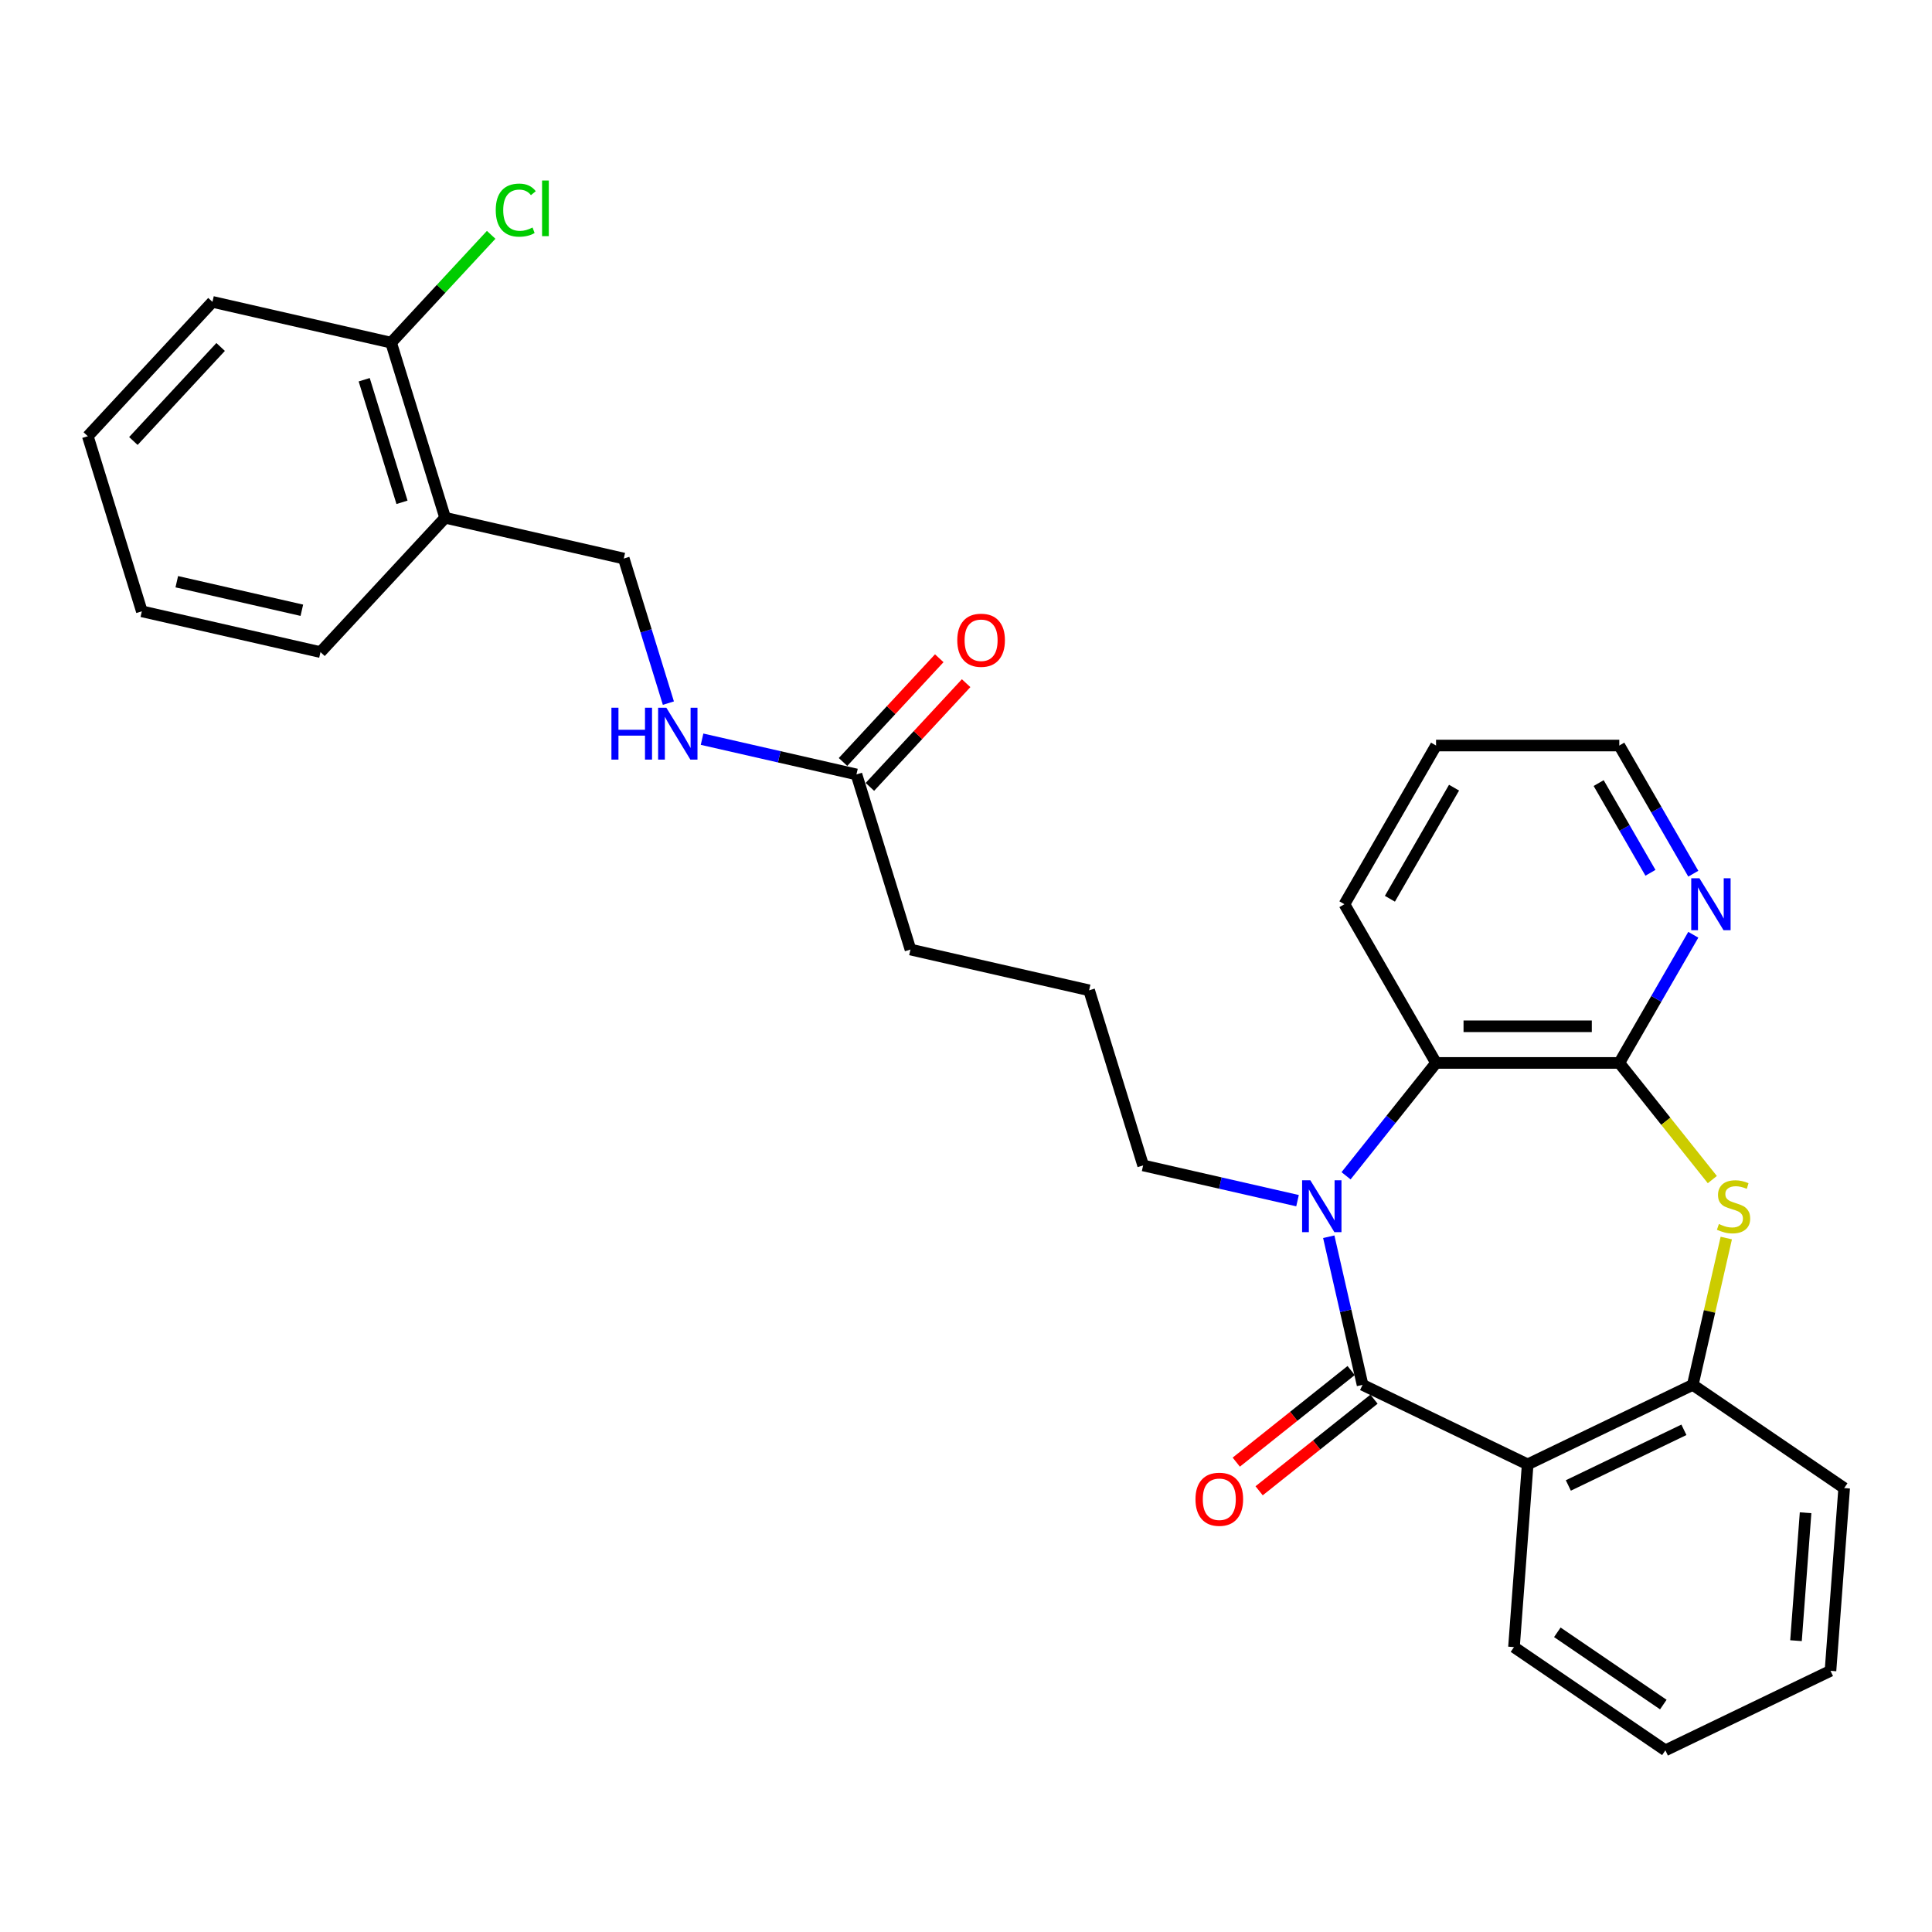 <?xml version='1.0' encoding='iso-8859-1'?>
<svg version='1.1' baseProfile='full'
              xmlns='http://www.w3.org/2000/svg'
                      xmlns:rdkit='http://www.rdkit.org/xml'
                      xmlns:xlink='http://www.w3.org/1999/xlink'
                  xml:space='preserve'
width='1000px' height='1000px' viewBox='0 0 1000 1000'>
<!-- END OF HEADER -->
<rect style='opacity:1.0;fill:#FFFFFF;stroke:none' width='1000' height='1000' x='0' y='0'> </rect>
<path class='bond-0' d='M 705.263,716.8 L 696.514,678.465' style='fill:none;fill-rule:evenodd;stroke:#000000;stroke-width:6px;stroke-linecap:butt;stroke-linejoin:miter;stroke-opacity:1' />
<path class='bond-0' d='M 696.514,678.465 L 687.764,640.13' style='fill:none;fill-rule:evenodd;stroke:#0000FF;stroke-width:6px;stroke-linecap:butt;stroke-linejoin:miter;stroke-opacity:1' />
<path class='bond-1' d='M 705.263,716.8 L 790.72,757.954' style='fill:none;fill-rule:evenodd;stroke:#000000;stroke-width:6px;stroke-linecap:butt;stroke-linejoin:miter;stroke-opacity:1' />
<path class='bond-7' d='M 699.35,709.384 L 669.622,733.091' style='fill:none;fill-rule:evenodd;stroke:#000000;stroke-width:6px;stroke-linecap:butt;stroke-linejoin:miter;stroke-opacity:1' />
<path class='bond-7' d='M 669.622,733.091 L 639.895,756.798' style='fill:none;fill-rule:evenodd;stroke:#FF0000;stroke-width:6px;stroke-linecap:butt;stroke-linejoin:miter;stroke-opacity:1' />
<path class='bond-7' d='M 711.177,724.216 L 681.45,747.923' style='fill:none;fill-rule:evenodd;stroke:#000000;stroke-width:6px;stroke-linecap:butt;stroke-linejoin:miter;stroke-opacity:1' />
<path class='bond-7' d='M 681.45,747.923 L 651.722,771.629' style='fill:none;fill-rule:evenodd;stroke:#FF0000;stroke-width:6px;stroke-linecap:butt;stroke-linejoin:miter;stroke-opacity:1' />
<path class='bond-4' d='M 696.715,608.581 L 720.005,579.376' style='fill:none;fill-rule:evenodd;stroke:#0000FF;stroke-width:6px;stroke-linecap:butt;stroke-linejoin:miter;stroke-opacity:1' />
<path class='bond-4' d='M 720.005,579.376 L 743.295,550.172' style='fill:none;fill-rule:evenodd;stroke:#000000;stroke-width:6px;stroke-linecap:butt;stroke-linejoin:miter;stroke-opacity:1' />
<path class='bond-14' d='M 671.599,621.462 L 631.642,612.342' style='fill:none;fill-rule:evenodd;stroke:#0000FF;stroke-width:6px;stroke-linecap:butt;stroke-linejoin:miter;stroke-opacity:1' />
<path class='bond-14' d='M 631.642,612.342 L 591.686,603.222' style='fill:none;fill-rule:evenodd;stroke:#000000;stroke-width:6px;stroke-linecap:butt;stroke-linejoin:miter;stroke-opacity:1' />
<path class='bond-5' d='M 790.72,757.954 L 876.177,716.8' style='fill:none;fill-rule:evenodd;stroke:#000000;stroke-width:6px;stroke-linecap:butt;stroke-linejoin:miter;stroke-opacity:1' />
<path class='bond-5' d='M 811.769,768.872 L 871.589,740.065' style='fill:none;fill-rule:evenodd;stroke:#000000;stroke-width:6px;stroke-linecap:butt;stroke-linejoin:miter;stroke-opacity:1' />
<path class='bond-16' d='M 790.72,757.954 L 783.632,852.539' style='fill:none;fill-rule:evenodd;stroke:#000000;stroke-width:6px;stroke-linecap:butt;stroke-linejoin:miter;stroke-opacity:1' />
<path class='bond-2' d='M 838.145,550.172 L 743.295,550.172' style='fill:none;fill-rule:evenodd;stroke:#000000;stroke-width:6px;stroke-linecap:butt;stroke-linejoin:miter;stroke-opacity:1' />
<path class='bond-2' d='M 823.918,531.202 L 757.523,531.202' style='fill:none;fill-rule:evenodd;stroke:#000000;stroke-width:6px;stroke-linecap:butt;stroke-linejoin:miter;stroke-opacity:1' />
<path class='bond-6' d='M 838.145,550.172 L 857.296,517.002' style='fill:none;fill-rule:evenodd;stroke:#000000;stroke-width:6px;stroke-linecap:butt;stroke-linejoin:miter;stroke-opacity:1' />
<path class='bond-6' d='M 857.296,517.002 L 876.447,483.831' style='fill:none;fill-rule:evenodd;stroke:#0000FF;stroke-width:6px;stroke-linecap:butt;stroke-linejoin:miter;stroke-opacity:1' />
<path class='bond-29' d='M 838.145,550.172 L 862.222,580.364' style='fill:none;fill-rule:evenodd;stroke:#000000;stroke-width:6px;stroke-linecap:butt;stroke-linejoin:miter;stroke-opacity:1' />
<path class='bond-29' d='M 862.222,580.364 L 886.299,610.555' style='fill:none;fill-rule:evenodd;stroke:#CCCC00;stroke-width:6px;stroke-linecap:butt;stroke-linejoin:miter;stroke-opacity:1' />
<path class='bond-3' d='M 893.52,640.813 L 884.849,678.807' style='fill:none;fill-rule:evenodd;stroke:#CCCC00;stroke-width:6px;stroke-linecap:butt;stroke-linejoin:miter;stroke-opacity:1' />
<path class='bond-3' d='M 884.849,678.807 L 876.177,716.8' style='fill:none;fill-rule:evenodd;stroke:#000000;stroke-width:6px;stroke-linecap:butt;stroke-linejoin:miter;stroke-opacity:1' />
<path class='bond-17' d='M 743.295,550.172 L 695.87,468.029' style='fill:none;fill-rule:evenodd;stroke:#000000;stroke-width:6px;stroke-linecap:butt;stroke-linejoin:miter;stroke-opacity:1' />
<path class='bond-18' d='M 876.177,716.8 L 954.545,770.231' style='fill:none;fill-rule:evenodd;stroke:#000000;stroke-width:6px;stroke-linecap:butt;stroke-linejoin:miter;stroke-opacity:1' />
<path class='bond-31' d='M 876.447,452.228 L 857.296,419.057' style='fill:none;fill-rule:evenodd;stroke:#0000FF;stroke-width:6px;stroke-linecap:butt;stroke-linejoin:miter;stroke-opacity:1' />
<path class='bond-31' d='M 857.296,419.057 L 838.145,385.887' style='fill:none;fill-rule:evenodd;stroke:#000000;stroke-width:6px;stroke-linecap:butt;stroke-linejoin:miter;stroke-opacity:1' />
<path class='bond-31' d='M 854.273,451.761 L 840.867,428.542' style='fill:none;fill-rule:evenodd;stroke:#0000FF;stroke-width:6px;stroke-linecap:butt;stroke-linejoin:miter;stroke-opacity:1' />
<path class='bond-31' d='M 840.867,428.542 L 827.462,405.323' style='fill:none;fill-rule:evenodd;stroke:#000000;stroke-width:6px;stroke-linecap:butt;stroke-linejoin:miter;stroke-opacity:1' />
<path class='bond-8' d='M 230.398,267.996 L 322.87,289.102' style='fill:none;fill-rule:evenodd;stroke:#000000;stroke-width:6px;stroke-linecap:butt;stroke-linejoin:miter;stroke-opacity:1' />
<path class='bond-12' d='M 230.398,267.996 L 202.441,177.361' style='fill:none;fill-rule:evenodd;stroke:#000000;stroke-width:6px;stroke-linecap:butt;stroke-linejoin:miter;stroke-opacity:1' />
<path class='bond-12' d='M 208.077,259.993 L 188.507,196.547' style='fill:none;fill-rule:evenodd;stroke:#000000;stroke-width:6px;stroke-linecap:butt;stroke-linejoin:miter;stroke-opacity:1' />
<path class='bond-22' d='M 230.398,267.996 L 165.884,337.526' style='fill:none;fill-rule:evenodd;stroke:#000000;stroke-width:6px;stroke-linecap:butt;stroke-linejoin:miter;stroke-opacity:1' />
<path class='bond-9' d='M 443.299,400.844 L 471.256,491.48' style='fill:none;fill-rule:evenodd;stroke:#000000;stroke-width:6px;stroke-linecap:butt;stroke-linejoin:miter;stroke-opacity:1' />
<path class='bond-10' d='M 443.299,400.844 L 403.342,391.725' style='fill:none;fill-rule:evenodd;stroke:#000000;stroke-width:6px;stroke-linecap:butt;stroke-linejoin:miter;stroke-opacity:1' />
<path class='bond-10' d='M 403.342,391.725 L 363.385,382.605' style='fill:none;fill-rule:evenodd;stroke:#0000FF;stroke-width:6px;stroke-linecap:butt;stroke-linejoin:miter;stroke-opacity:1' />
<path class='bond-13' d='M 450.252,407.296 L 475.158,380.453' style='fill:none;fill-rule:evenodd;stroke:#000000;stroke-width:6px;stroke-linecap:butt;stroke-linejoin:miter;stroke-opacity:1' />
<path class='bond-13' d='M 475.158,380.453 L 500.064,353.611' style='fill:none;fill-rule:evenodd;stroke:#FF0000;stroke-width:6px;stroke-linecap:butt;stroke-linejoin:miter;stroke-opacity:1' />
<path class='bond-13' d='M 436.346,394.393 L 461.252,367.55' style='fill:none;fill-rule:evenodd;stroke:#000000;stroke-width:6px;stroke-linecap:butt;stroke-linejoin:miter;stroke-opacity:1' />
<path class='bond-13' d='M 461.252,367.55 L 486.158,340.708' style='fill:none;fill-rule:evenodd;stroke:#FF0000;stroke-width:6px;stroke-linecap:butt;stroke-linejoin:miter;stroke-opacity:1' />
<path class='bond-11' d='M 345.953,363.936 L 334.411,326.519' style='fill:none;fill-rule:evenodd;stroke:#0000FF;stroke-width:6px;stroke-linecap:butt;stroke-linejoin:miter;stroke-opacity:1' />
<path class='bond-11' d='M 334.411,326.519 L 322.87,289.102' style='fill:none;fill-rule:evenodd;stroke:#000000;stroke-width:6px;stroke-linecap:butt;stroke-linejoin:miter;stroke-opacity:1' />
<path class='bond-15' d='M 202.441,177.361 L 228.333,149.455' style='fill:none;fill-rule:evenodd;stroke:#000000;stroke-width:6px;stroke-linecap:butt;stroke-linejoin:miter;stroke-opacity:1' />
<path class='bond-15' d='M 228.333,149.455 L 254.226,121.549' style='fill:none;fill-rule:evenodd;stroke:#00CC00;stroke-width:6px;stroke-linecap:butt;stroke-linejoin:miter;stroke-opacity:1' />
<path class='bond-23' d='M 202.441,177.361 L 109.969,156.254' style='fill:none;fill-rule:evenodd;stroke:#000000;stroke-width:6px;stroke-linecap:butt;stroke-linejoin:miter;stroke-opacity:1' />
<path class='bond-19' d='M 591.686,603.222 L 563.728,512.586' style='fill:none;fill-rule:evenodd;stroke:#000000;stroke-width:6px;stroke-linecap:butt;stroke-linejoin:miter;stroke-opacity:1' />
<path class='bond-25' d='M 783.632,852.539 L 862.001,905.969' style='fill:none;fill-rule:evenodd;stroke:#000000;stroke-width:6px;stroke-linecap:butt;stroke-linejoin:miter;stroke-opacity:1' />
<path class='bond-25' d='M 806.073,844.879 L 860.931,882.281' style='fill:none;fill-rule:evenodd;stroke:#000000;stroke-width:6px;stroke-linecap:butt;stroke-linejoin:miter;stroke-opacity:1' />
<path class='bond-24' d='M 695.87,468.029 L 743.295,385.887' style='fill:none;fill-rule:evenodd;stroke:#000000;stroke-width:6px;stroke-linecap:butt;stroke-linejoin:miter;stroke-opacity:1' />
<path class='bond-24' d='M 719.413,465.193 L 752.61,407.693' style='fill:none;fill-rule:evenodd;stroke:#000000;stroke-width:6px;stroke-linecap:butt;stroke-linejoin:miter;stroke-opacity:1' />
<path class='bond-30' d='M 954.545,770.231 L 947.457,864.816' style='fill:none;fill-rule:evenodd;stroke:#000000;stroke-width:6px;stroke-linecap:butt;stroke-linejoin:miter;stroke-opacity:1' />
<path class='bond-30' d='M 934.565,783.001 L 929.604,849.21' style='fill:none;fill-rule:evenodd;stroke:#000000;stroke-width:6px;stroke-linecap:butt;stroke-linejoin:miter;stroke-opacity:1' />
<path class='bond-20' d='M 563.728,512.586 L 471.256,491.48' style='fill:none;fill-rule:evenodd;stroke:#000000;stroke-width:6px;stroke-linecap:butt;stroke-linejoin:miter;stroke-opacity:1' />
<path class='bond-21' d='M 838.145,385.887 L 743.295,385.887' style='fill:none;fill-rule:evenodd;stroke:#000000;stroke-width:6px;stroke-linecap:butt;stroke-linejoin:miter;stroke-opacity:1' />
<path class='bond-27' d='M 165.884,337.526 L 73.412,316.42' style='fill:none;fill-rule:evenodd;stroke:#000000;stroke-width:6px;stroke-linecap:butt;stroke-linejoin:miter;stroke-opacity:1' />
<path class='bond-27' d='M 156.234,315.866 L 91.504,301.092' style='fill:none;fill-rule:evenodd;stroke:#000000;stroke-width:6px;stroke-linecap:butt;stroke-linejoin:miter;stroke-opacity:1' />
<path class='bond-32' d='M 109.969,156.254 L 45.455,225.784' style='fill:none;fill-rule:evenodd;stroke:#000000;stroke-width:6px;stroke-linecap:butt;stroke-linejoin:miter;stroke-opacity:1' />
<path class='bond-32' d='M 114.198,179.587 L 69.038,228.258' style='fill:none;fill-rule:evenodd;stroke:#000000;stroke-width:6px;stroke-linecap:butt;stroke-linejoin:miter;stroke-opacity:1' />
<path class='bond-26' d='M 862.001,905.969 L 947.457,864.816' style='fill:none;fill-rule:evenodd;stroke:#000000;stroke-width:6px;stroke-linecap:butt;stroke-linejoin:miter;stroke-opacity:1' />
<path class='bond-28' d='M 73.412,316.42 L 45.455,225.784' style='fill:none;fill-rule:evenodd;stroke:#000000;stroke-width:6px;stroke-linecap:butt;stroke-linejoin:miter;stroke-opacity:1' />
<path  class='atom-1' d='M 678.22 610.898
L 687.022 625.125
Q 687.894 626.529, 689.298 629.071
Q 690.702 631.613, 690.778 631.765
L 690.778 610.898
L 694.344 610.898
L 694.344 637.759
L 690.664 637.759
L 681.217 622.204
Q 680.117 620.383, 678.941 618.296
Q 677.802 616.209, 677.461 615.564
L 677.461 637.759
L 673.97 637.759
L 673.97 610.898
L 678.22 610.898
' fill='#0000FF'/>
<path  class='atom-4' d='M 889.695 633.548
Q 889.998 633.662, 891.25 634.193
Q 892.503 634.724, 893.868 635.065
Q 895.272 635.369, 896.638 635.369
Q 899.18 635.369, 900.66 634.155
Q 902.139 632.903, 902.139 630.74
Q 902.139 629.261, 901.38 628.35
Q 900.66 627.439, 899.521 626.946
Q 898.383 626.453, 896.486 625.884
Q 894.096 625.163, 892.654 624.48
Q 891.25 623.797, 890.226 622.356
Q 889.24 620.914, 889.24 618.486
Q 889.24 615.109, 891.516 613.022
Q 893.83 610.936, 898.383 610.936
Q 901.494 610.936, 905.023 612.415
L 904.15 615.337
Q 900.925 614.009, 898.497 614.009
Q 895.879 614.009, 894.437 615.109
Q 892.996 616.171, 893.034 618.03
Q 893.034 619.472, 893.755 620.345
Q 894.513 621.217, 895.576 621.711
Q 896.676 622.204, 898.497 622.773
Q 900.925 623.532, 902.367 624.29
Q 903.809 625.049, 904.833 626.605
Q 905.895 628.122, 905.895 630.74
Q 905.895 634.458, 903.391 636.469
Q 900.925 638.442, 896.79 638.442
Q 894.399 638.442, 892.578 637.911
Q 890.795 637.418, 888.671 636.545
L 889.695 633.548
' fill='#CCCC00'/>
<path  class='atom-7' d='M 879.632 454.599
L 888.434 468.826
Q 889.307 470.23, 890.711 472.772
Q 892.115 475.314, 892.19 475.466
L 892.19 454.599
L 895.757 454.599
L 895.757 481.46
L 892.077 481.46
L 882.63 465.905
Q 881.529 464.084, 880.353 461.997
Q 879.215 459.91, 878.874 459.265
L 878.874 481.46
L 875.383 481.46
L 875.383 454.599
L 879.632 454.599
' fill='#0000FF'/>
<path  class='atom-8' d='M 618.776 776.014
Q 618.776 769.564, 621.963 765.96
Q 625.15 762.356, 631.107 762.356
Q 637.063 762.356, 640.25 765.96
Q 643.437 769.564, 643.437 776.014
Q 643.437 782.54, 640.212 786.258
Q 636.988 789.938, 631.107 789.938
Q 625.188 789.938, 621.963 786.258
Q 618.776 782.578, 618.776 776.014
M 631.107 786.903
Q 635.204 786.903, 637.405 784.171
Q 639.643 781.401, 639.643 776.014
Q 639.643 770.74, 637.405 768.084
Q 635.204 765.391, 631.107 765.391
Q 627.009 765.391, 624.771 768.047
Q 622.57 770.702, 622.57 776.014
Q 622.57 781.439, 624.771 784.171
Q 627.009 786.903, 631.107 786.903
' fill='#FF0000'/>
<path  class='atom-11' d='M 316.473 366.308
L 320.115 366.308
L 320.115 377.728
L 333.849 377.728
L 333.849 366.308
L 337.491 366.308
L 337.491 393.169
L 333.849 393.169
L 333.849 380.763
L 320.115 380.763
L 320.115 393.169
L 316.473 393.169
L 316.473 366.308
' fill='#0000FF'/>
<path  class='atom-11' d='M 344.89 366.308
L 353.692 380.535
Q 354.564 381.939, 355.968 384.481
Q 357.372 387.023, 357.448 387.175
L 357.448 366.308
L 361.014 366.308
L 361.014 393.169
L 357.334 393.169
L 347.887 377.614
Q 346.787 375.793, 345.61 373.706
Q 344.472 371.619, 344.131 370.974
L 344.131 393.169
L 340.64 393.169
L 340.64 366.308
L 344.89 366.308
' fill='#0000FF'/>
<path  class='atom-14' d='M 495.483 331.391
Q 495.483 324.941, 498.67 321.336
Q 501.857 317.732, 507.813 317.732
Q 513.77 317.732, 516.957 321.336
Q 520.144 324.941, 520.144 331.391
Q 520.144 337.916, 516.919 341.634
Q 513.694 345.314, 507.813 345.314
Q 501.895 345.314, 498.67 341.634
Q 495.483 337.954, 495.483 331.391
M 507.813 342.279
Q 511.911 342.279, 514.111 339.548
Q 516.35 336.778, 516.35 331.391
Q 516.35 326.117, 514.111 323.461
Q 511.911 320.767, 507.813 320.767
Q 503.716 320.767, 501.477 323.423
Q 499.277 326.079, 499.277 331.391
Q 499.277 336.816, 501.477 339.548
Q 503.716 342.279, 507.813 342.279
' fill='#FF0000'/>
<path  class='atom-16' d='M 256.597 108.76
Q 256.597 102.083, 259.708 98.592
Q 262.857 95.064, 268.814 95.064
Q 274.353 95.064, 277.312 98.972
L 274.808 101.02
Q 272.646 98.175, 268.814 98.175
Q 264.754 98.175, 262.592 100.907
Q 260.467 103.6, 260.467 108.76
Q 260.467 114.072, 262.668 116.803
Q 264.906 119.535, 269.231 119.535
Q 272.19 119.535, 275.643 117.752
L 276.705 120.597
Q 275.302 121.508, 273.177 122.039
Q 271.052 122.57, 268.7 122.57
Q 262.857 122.57, 259.708 119.004
Q 256.597 115.438, 256.597 108.76
' fill='#00CC00'/>
<path  class='atom-16' d='M 280.575 93.433
L 284.066 93.433
L 284.066 122.229
L 280.575 122.229
L 280.575 93.433
' fill='#00CC00'/>
</svg>
